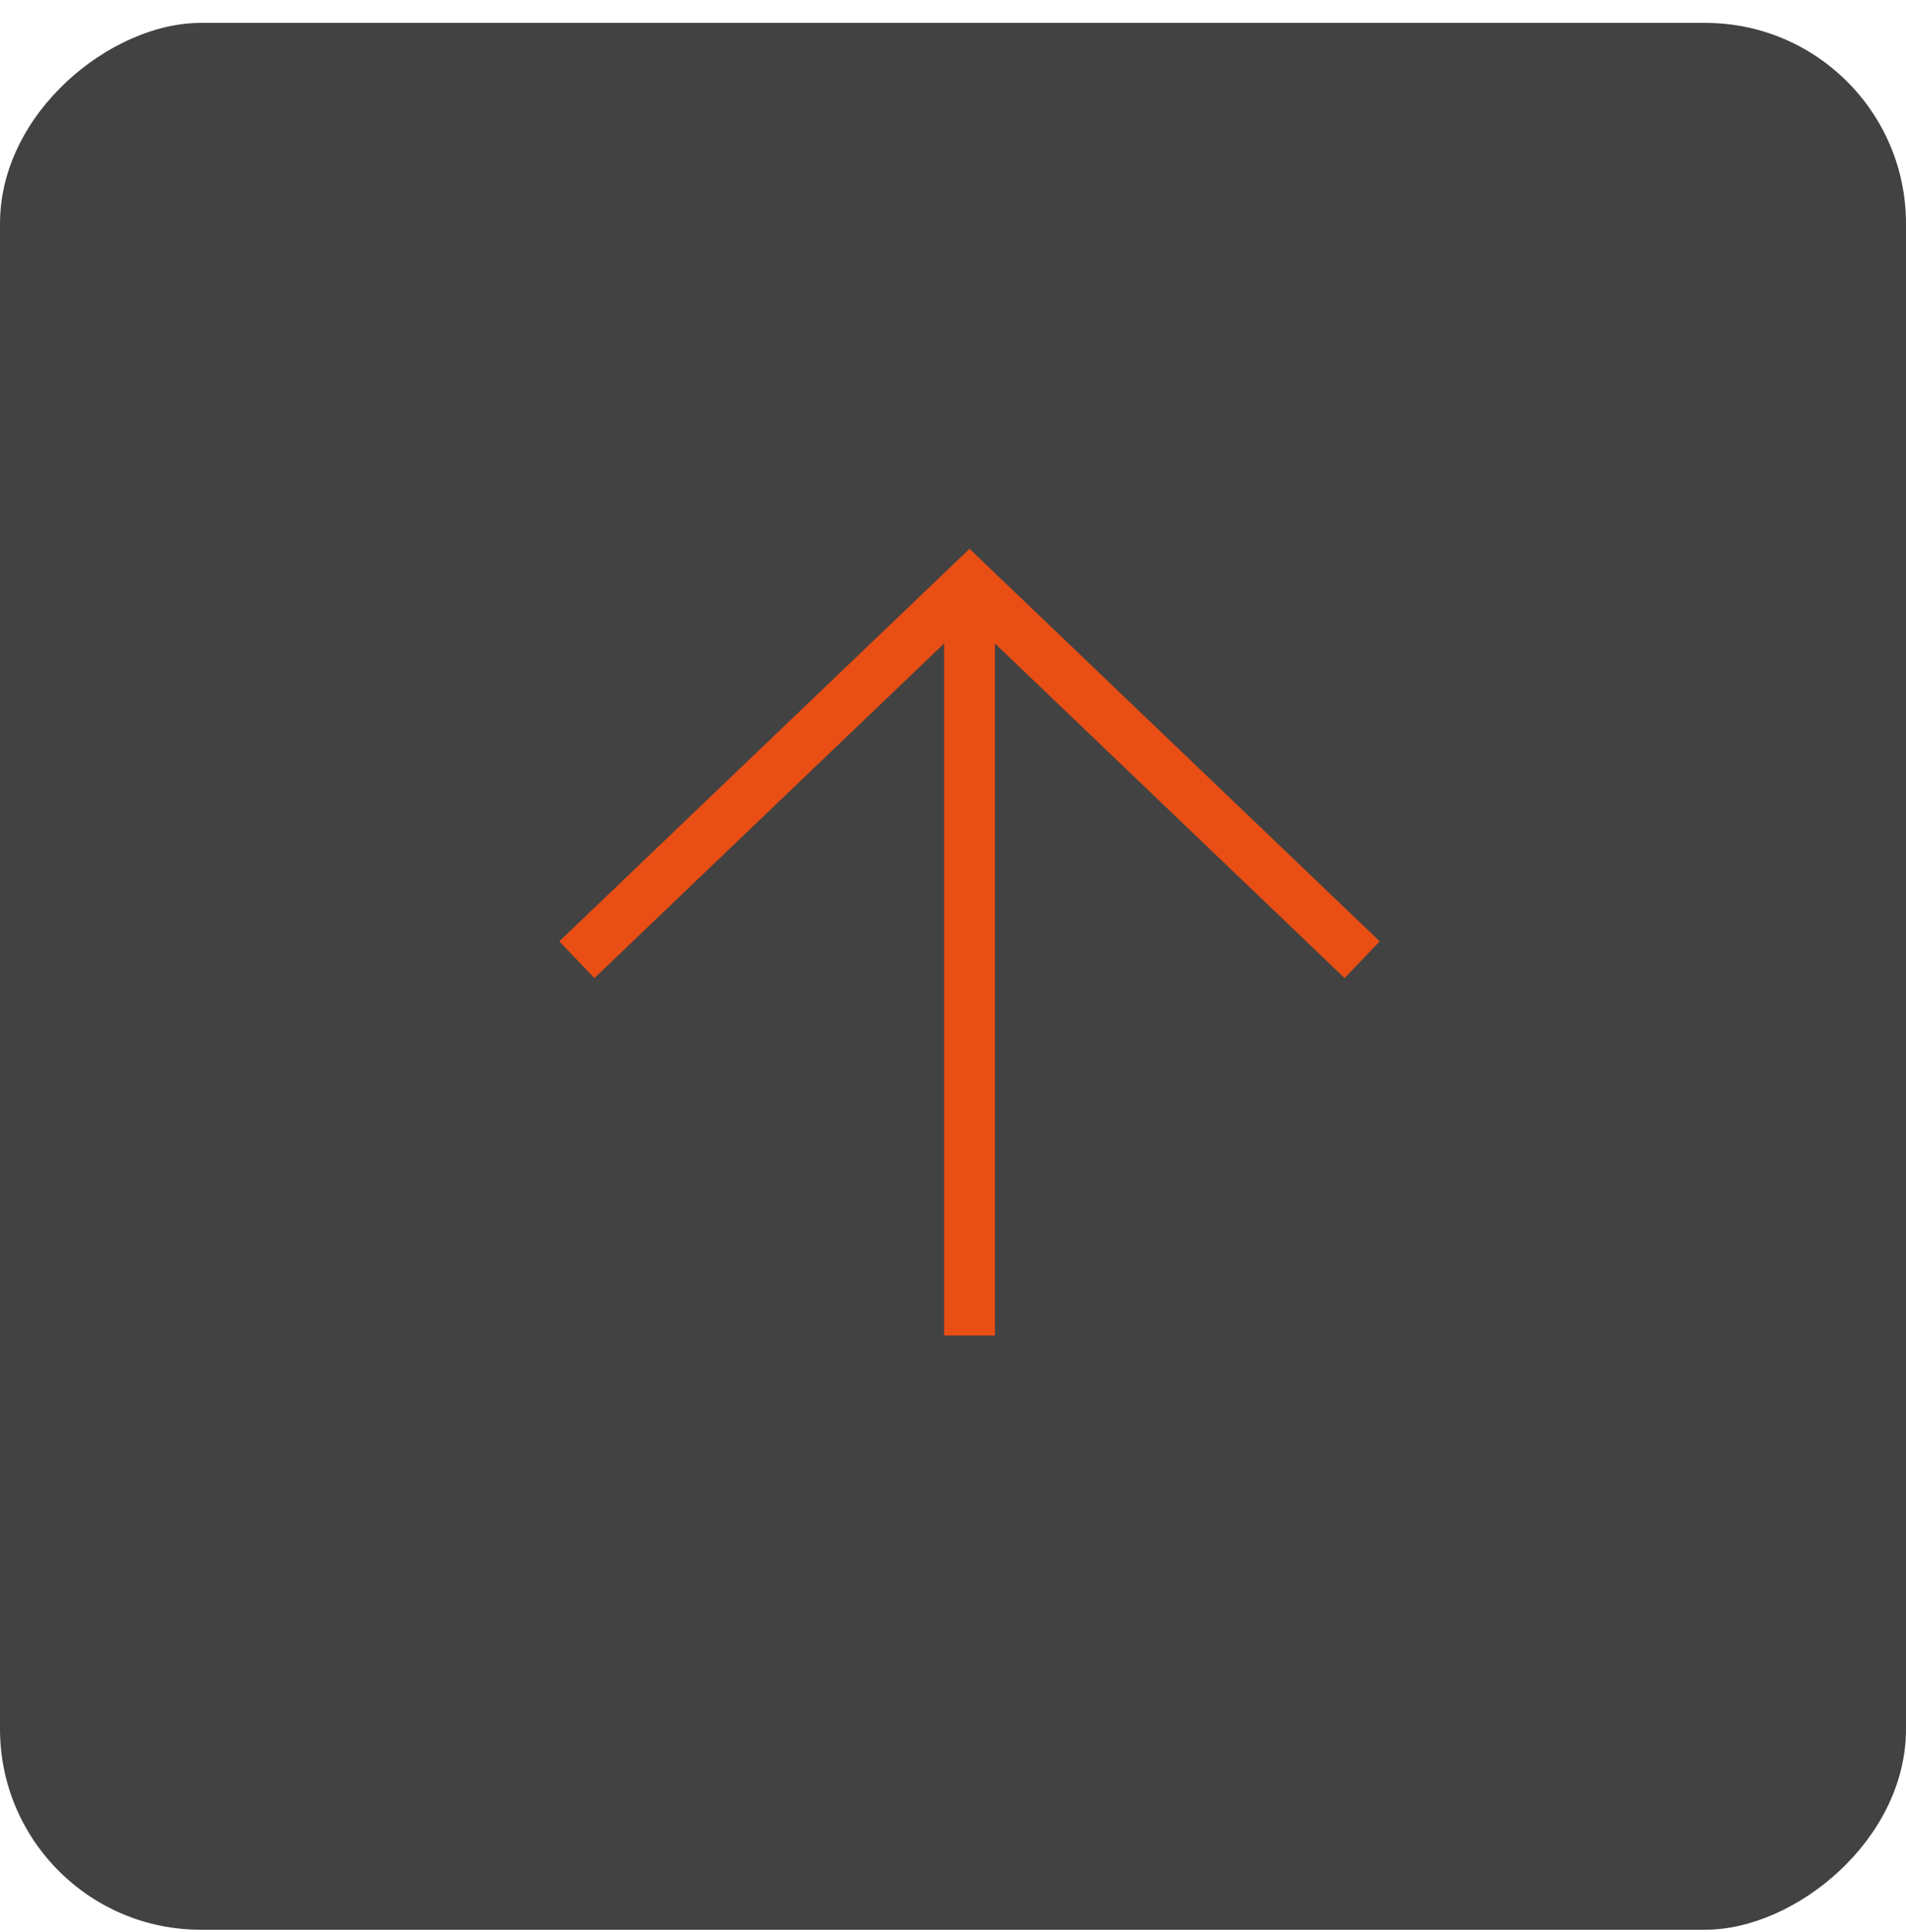 <?xml version="1.0" encoding="UTF-8"?> <svg xmlns="http://www.w3.org/2000/svg" width="75" height="76" viewBox="0 0 75 76" fill="none"><rect y="75.901" width="75" height="75" rx="7.895" transform="rotate(-90 0 75.901)" fill="#424242"></rect><path d="M38.15 52.528V22.971" stroke="#E94E14" stroke-width="2"></path><path d="M22.699 37.748L38.15 22.969L53.6 37.748" stroke="#E94E14" stroke-width="2"></path></svg> 